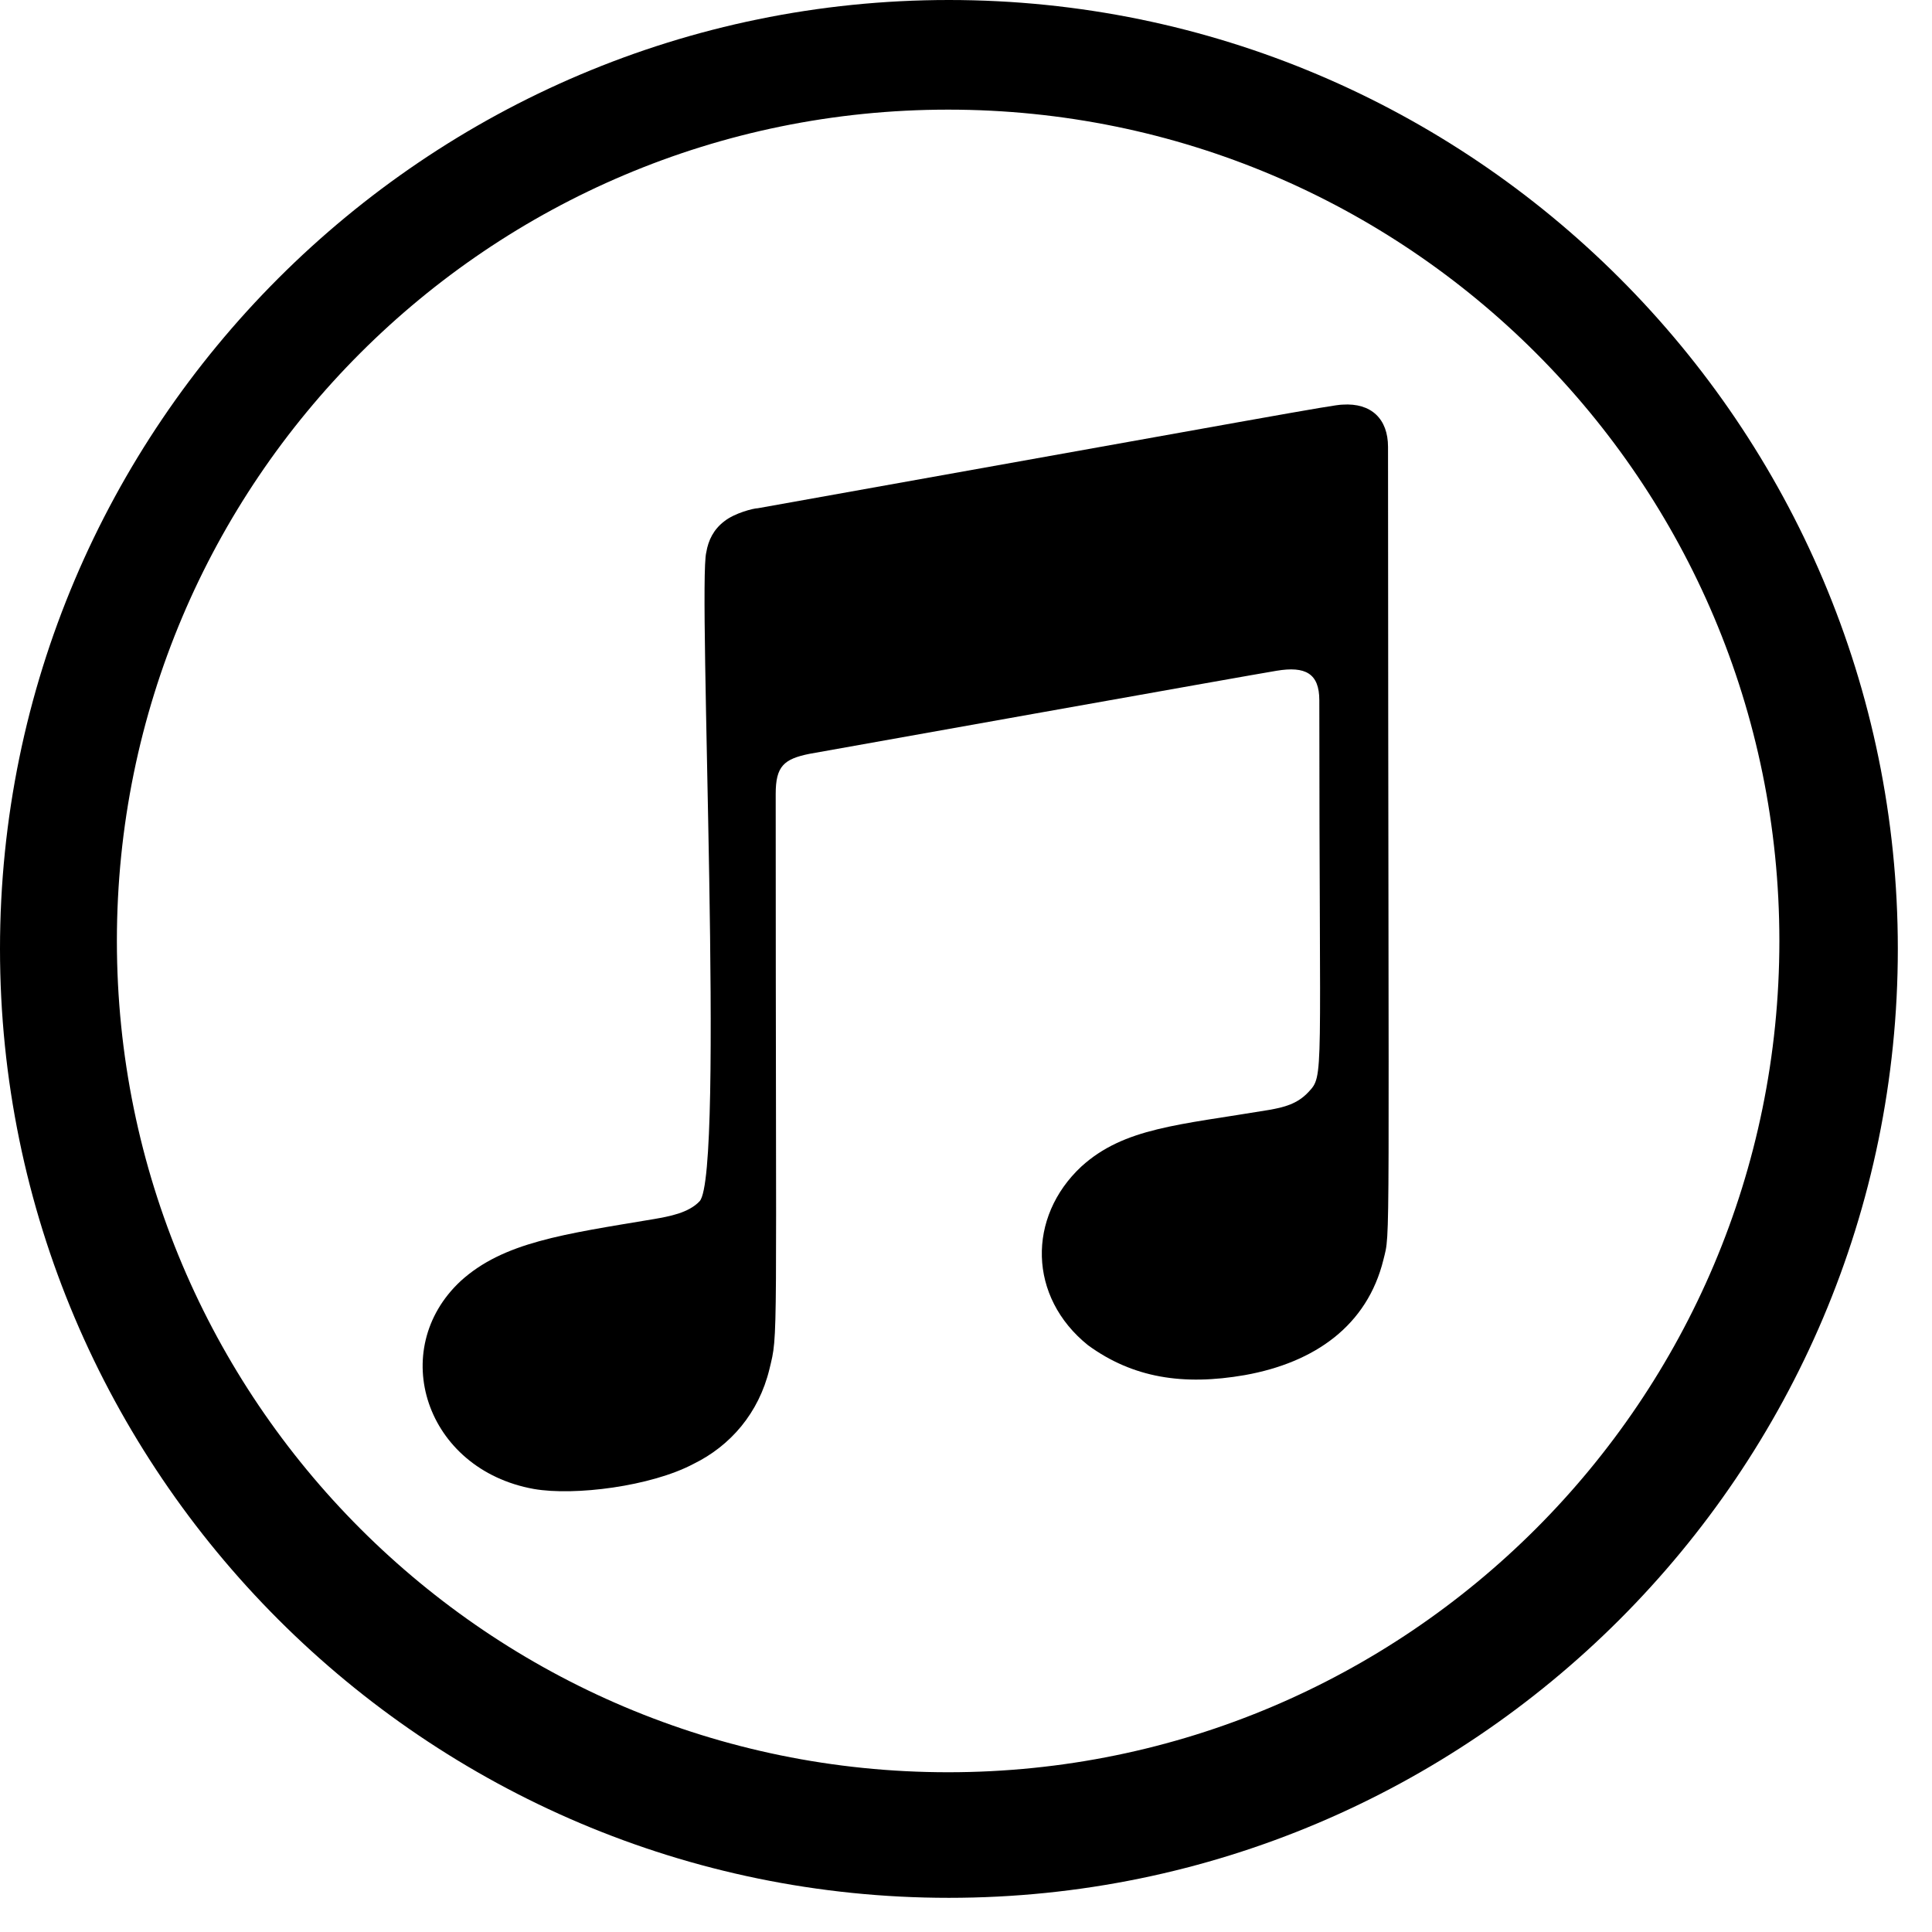 <svg width="16" height="16" viewBox="0 0 16 16" fill="none" xmlns="http://www.w3.org/2000/svg">
<g clip-path="url(#clip0_2536_1123)">
<path d="M11.118 3.351C11.045 3.351 10.527 3.449 6.276 4.209C6.243 4.209 6.084 4.248 5.997 4.318C5.911 4.384 5.866 4.472 5.849 4.575C5.778 4.845 6.004 9.72 5.794 9.948C5.702 10.046 5.54 10.074 5.415 10.096C4.667 10.221 4.169 10.287 3.815 10.609C3.205 11.177 3.521 12.169 4.421 12.331C4.759 12.39 5.392 12.309 5.742 12.124C6.051 11.973 6.284 11.701 6.372 11.339C6.447 11.028 6.424 11.243 6.424 6.575C6.424 6.346 6.491 6.286 6.703 6.243C6.703 6.243 10.401 5.582 10.572 5.555C10.811 5.515 10.926 5.577 10.926 5.799C10.926 8.964 10.968 8.902 10.835 9.045C10.743 9.143 10.634 9.17 10.509 9.192C9.761 9.317 9.309 9.339 8.955 9.661C8.507 10.079 8.513 10.741 9.011 11.141C9.382 11.411 9.798 11.477 10.309 11.388C10.89 11.284 11.323 10.977 11.457 10.432C11.517 10.184 11.498 10.552 11.495 3.701C11.495 3.47 11.357 3.335 11.118 3.351Z" fill="black"/>
<path d="M7.858 0C3.527 0 0 3.527 0 7.858C0 12.19 3.527 15.717 7.858 15.717C12.19 15.717 15.717 12.193 15.717 7.858C15.717 3.524 12.193 0 7.858 0ZM7.852 14.677C4.052 14.677 0.968 11.596 0.968 7.792C0.968 3.989 4.049 0.908 7.852 0.908C11.656 0.908 14.736 3.989 14.736 7.792C14.736 11.596 11.652 14.677 7.852 14.677Z" fill="black"/>
</g>
<defs>
<clipPath id="clip0_2536_1123">
<rect width="16" height="16" fill="white"/>
</clipPath>
</defs>
</svg>
